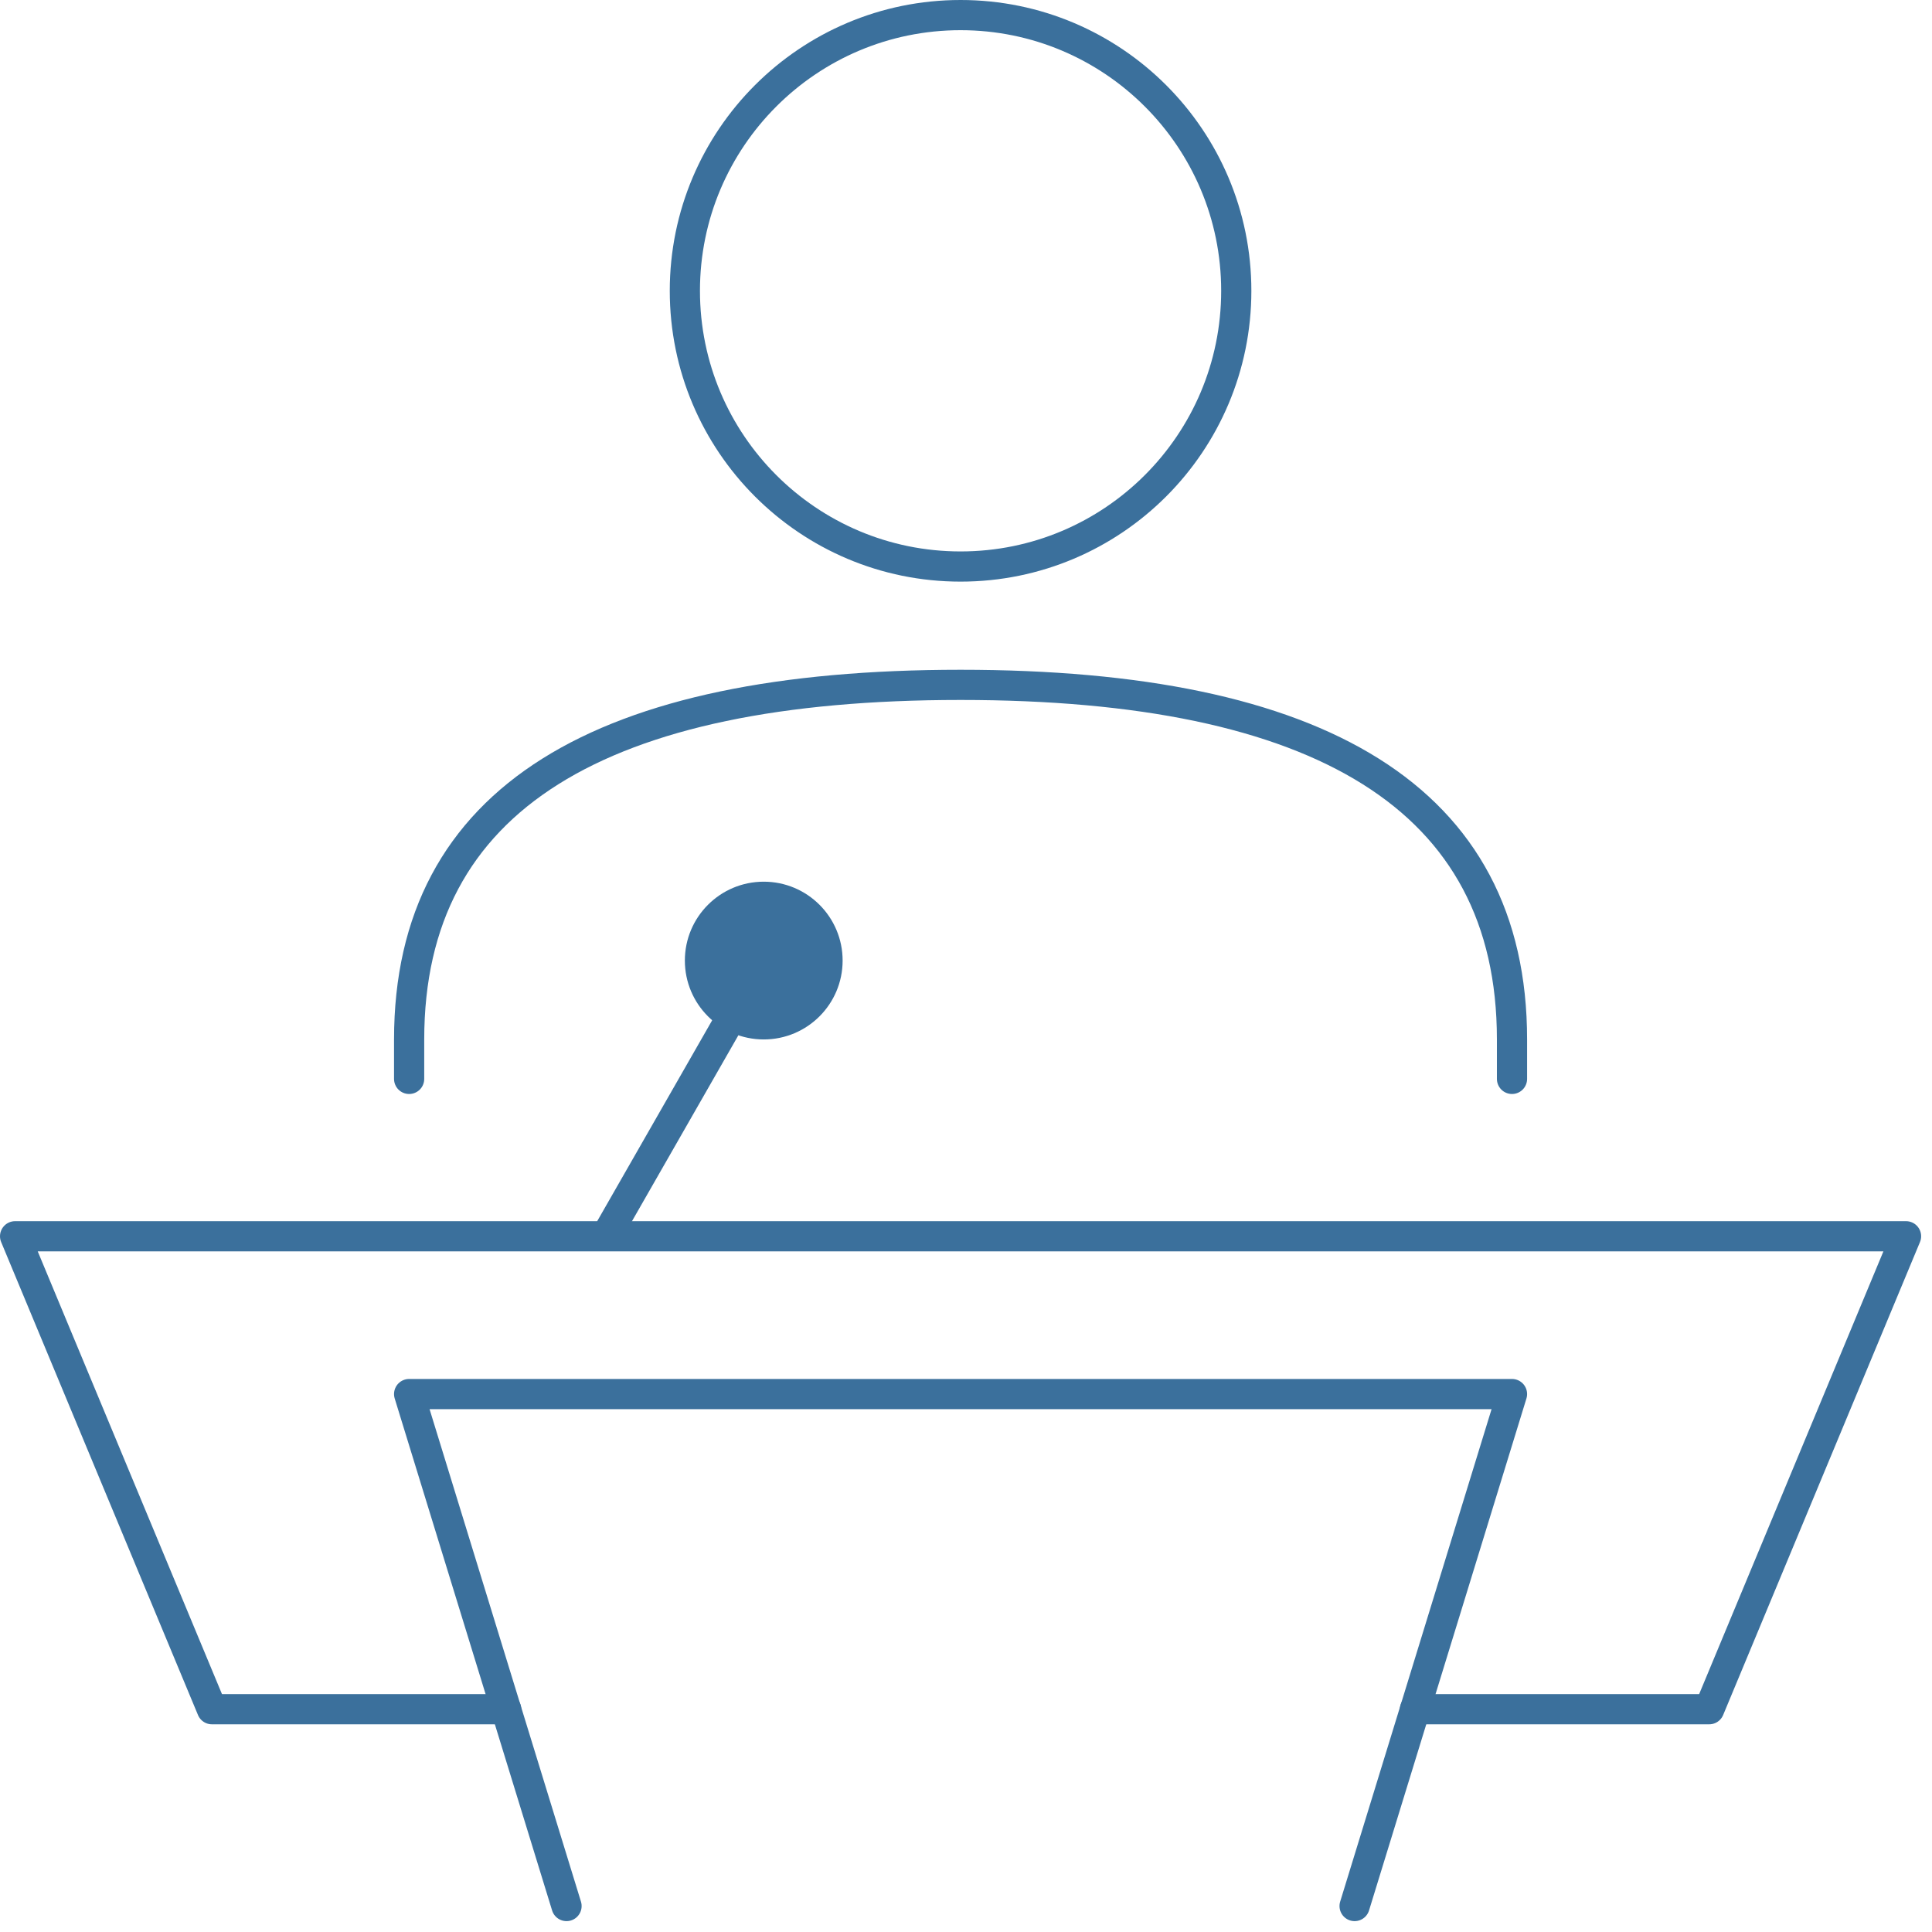 <svg width="64" height="64" viewBox="0 0 64 64" fill="none" xmlns="http://www.w3.org/2000/svg">
<path d="M25.3 34.433C26.743 34.433 27.913 33.263 27.913 31.82C27.913 30.377 26.743 29.207 25.3 29.207C23.857 29.207 22.687 30.377 22.687 31.82C22.687 33.263 23.857 34.433 25.3 34.433Z" fill="#3B709C"/>
<path d="M25.3 31.82L20.073 40.953" stroke="#3B709C" stroke-miterlimit="10"/>
<path d="M46.873 56.62H56.62L63.14 40.953H0.5L7.02 56.62H16.767" stroke="#3B709C" stroke-linecap="round" stroke-linejoin="round"/>
<path d="M44.873 63.14L50.087 46.18H13.553L18.767 63.14" stroke="#3B709C" stroke-linecap="round" stroke-linejoin="round"/>
<path d="M31.82 18.767C36.864 18.767 40.953 14.678 40.953 9.633C40.953 4.589 36.864 0.5 31.82 0.5C26.776 0.5 22.687 4.589 22.687 9.633C22.687 14.678 26.776 18.767 31.82 18.767Z" stroke="#3B709C" stroke-linecap="round" stroke-linejoin="round"/>
<path d="M13.553 35.74V34.433C13.553 26.42 19.94 22.687 31.82 22.687C43.7 22.687 50.087 26.42 50.087 34.433V35.74" stroke="#3B709C" stroke-linecap="round" stroke-linejoin="round"/>
</svg>
